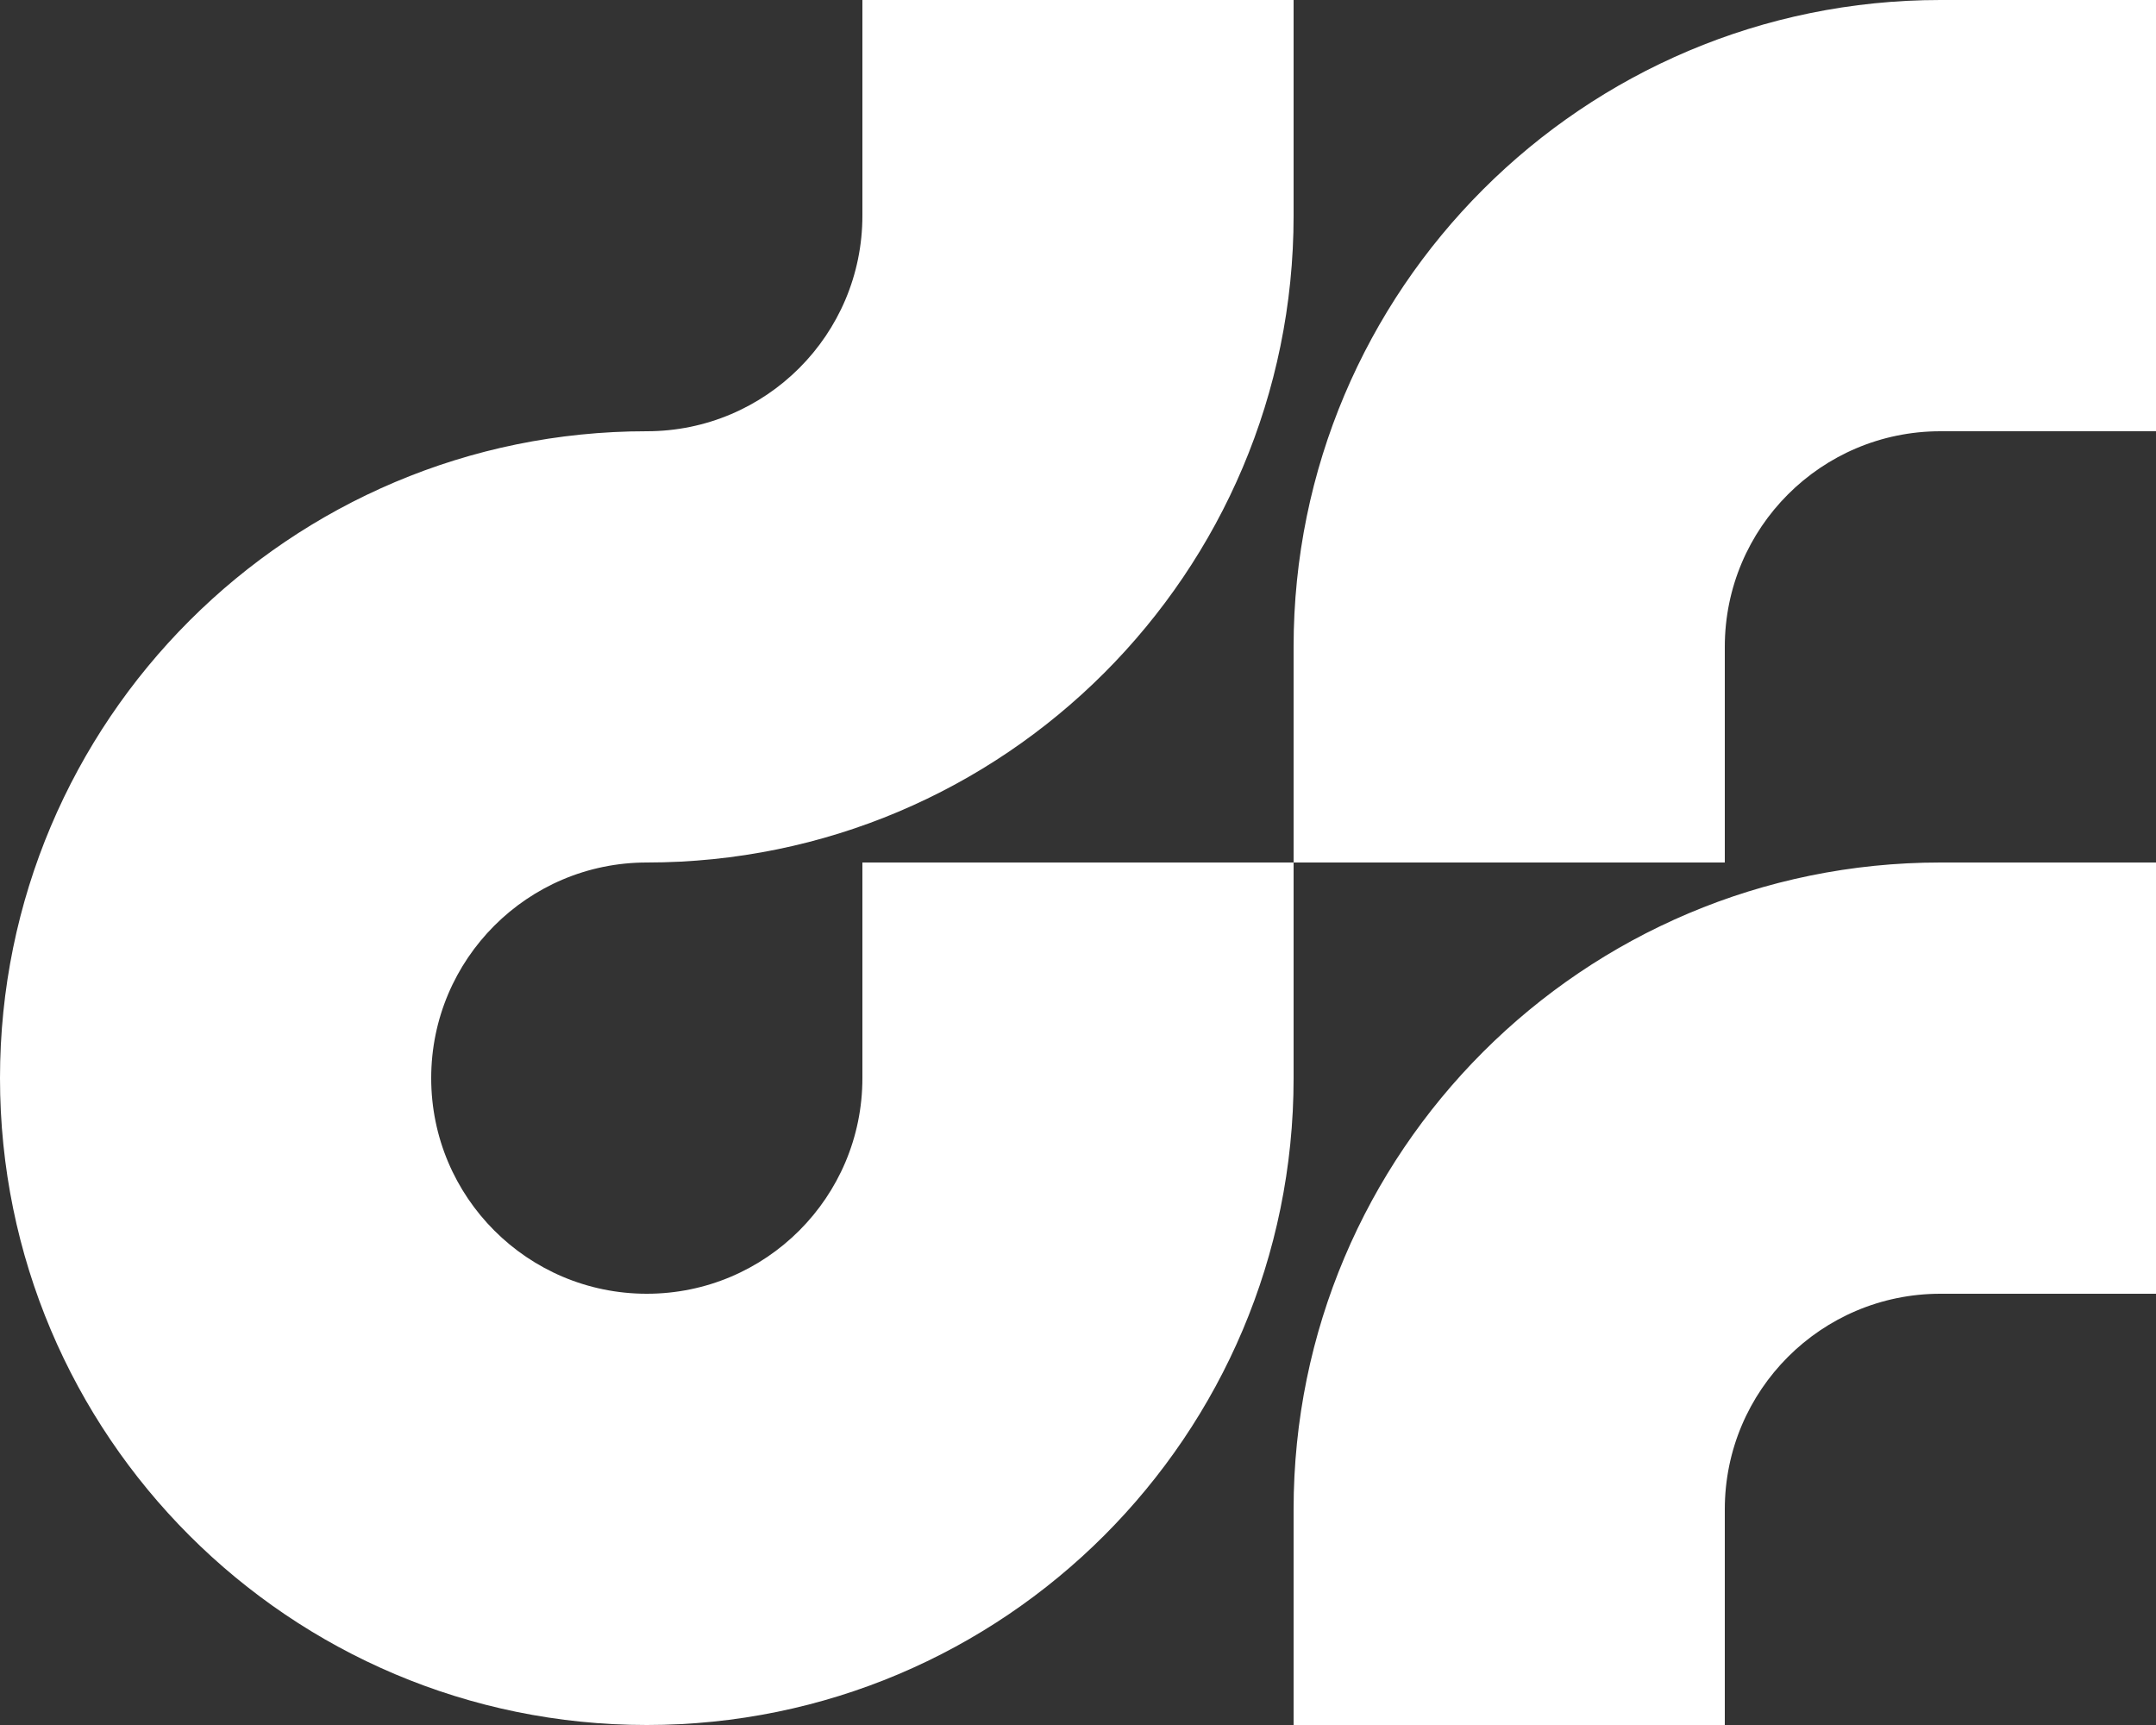 <?xml version="1.0" encoding="UTF-8" standalone="no"?><!DOCTYPE svg PUBLIC "-//W3C//DTD SVG 1.1//EN" "http://www.w3.org/Graphics/SVG/1.1/DTD/svg11.dtd"><svg width="100%" height="100%" viewBox="0 0 290 232" version="1.1" xmlns="http://www.w3.org/2000/svg" xmlns:xlink="http://www.w3.org/1999/xlink" xml:space="preserve" xmlns:serif="http://www.serif.com/" style="fill-rule:evenodd;clip-rule:evenodd;stroke-linejoin:round;stroke-miterlimit:2;"><rect x="0" y="0" width="290" height="232" fill="#333333" stroke="none"/><path id="F1-copy-5" d="M261,0c-48.049,0 -87,38.951 -87,87l0,29l58,0l0,-29c0,-16.016 12.984,-29 29,-29l29,0l0,-58l-29,0Zm0,116c-48.049,0 -87,38.951 -87,87l0,29l58,0l0,-29c0,-16.016 12.984,-29 29,-29l29,0l0,-58l-29,0Zm-174,-58c-48.049,0 -87,38.951 -87,87c0,48.049 38.951,87 87,87c48.049,0 87,-38.951 87,-87l0,-29l-58,0l0,29c0,16.016 -12.984,29 -29,29c-16.016,0 -29,-12.984 -29,-29c0,-16.016 12.984,-29 29,-29c48.049,0 87,-38.951 87,-87l0,-29l-58,0l0,29c0,16.016 -12.984,29 -29,29Z" style="fill:#fff;"/></svg>